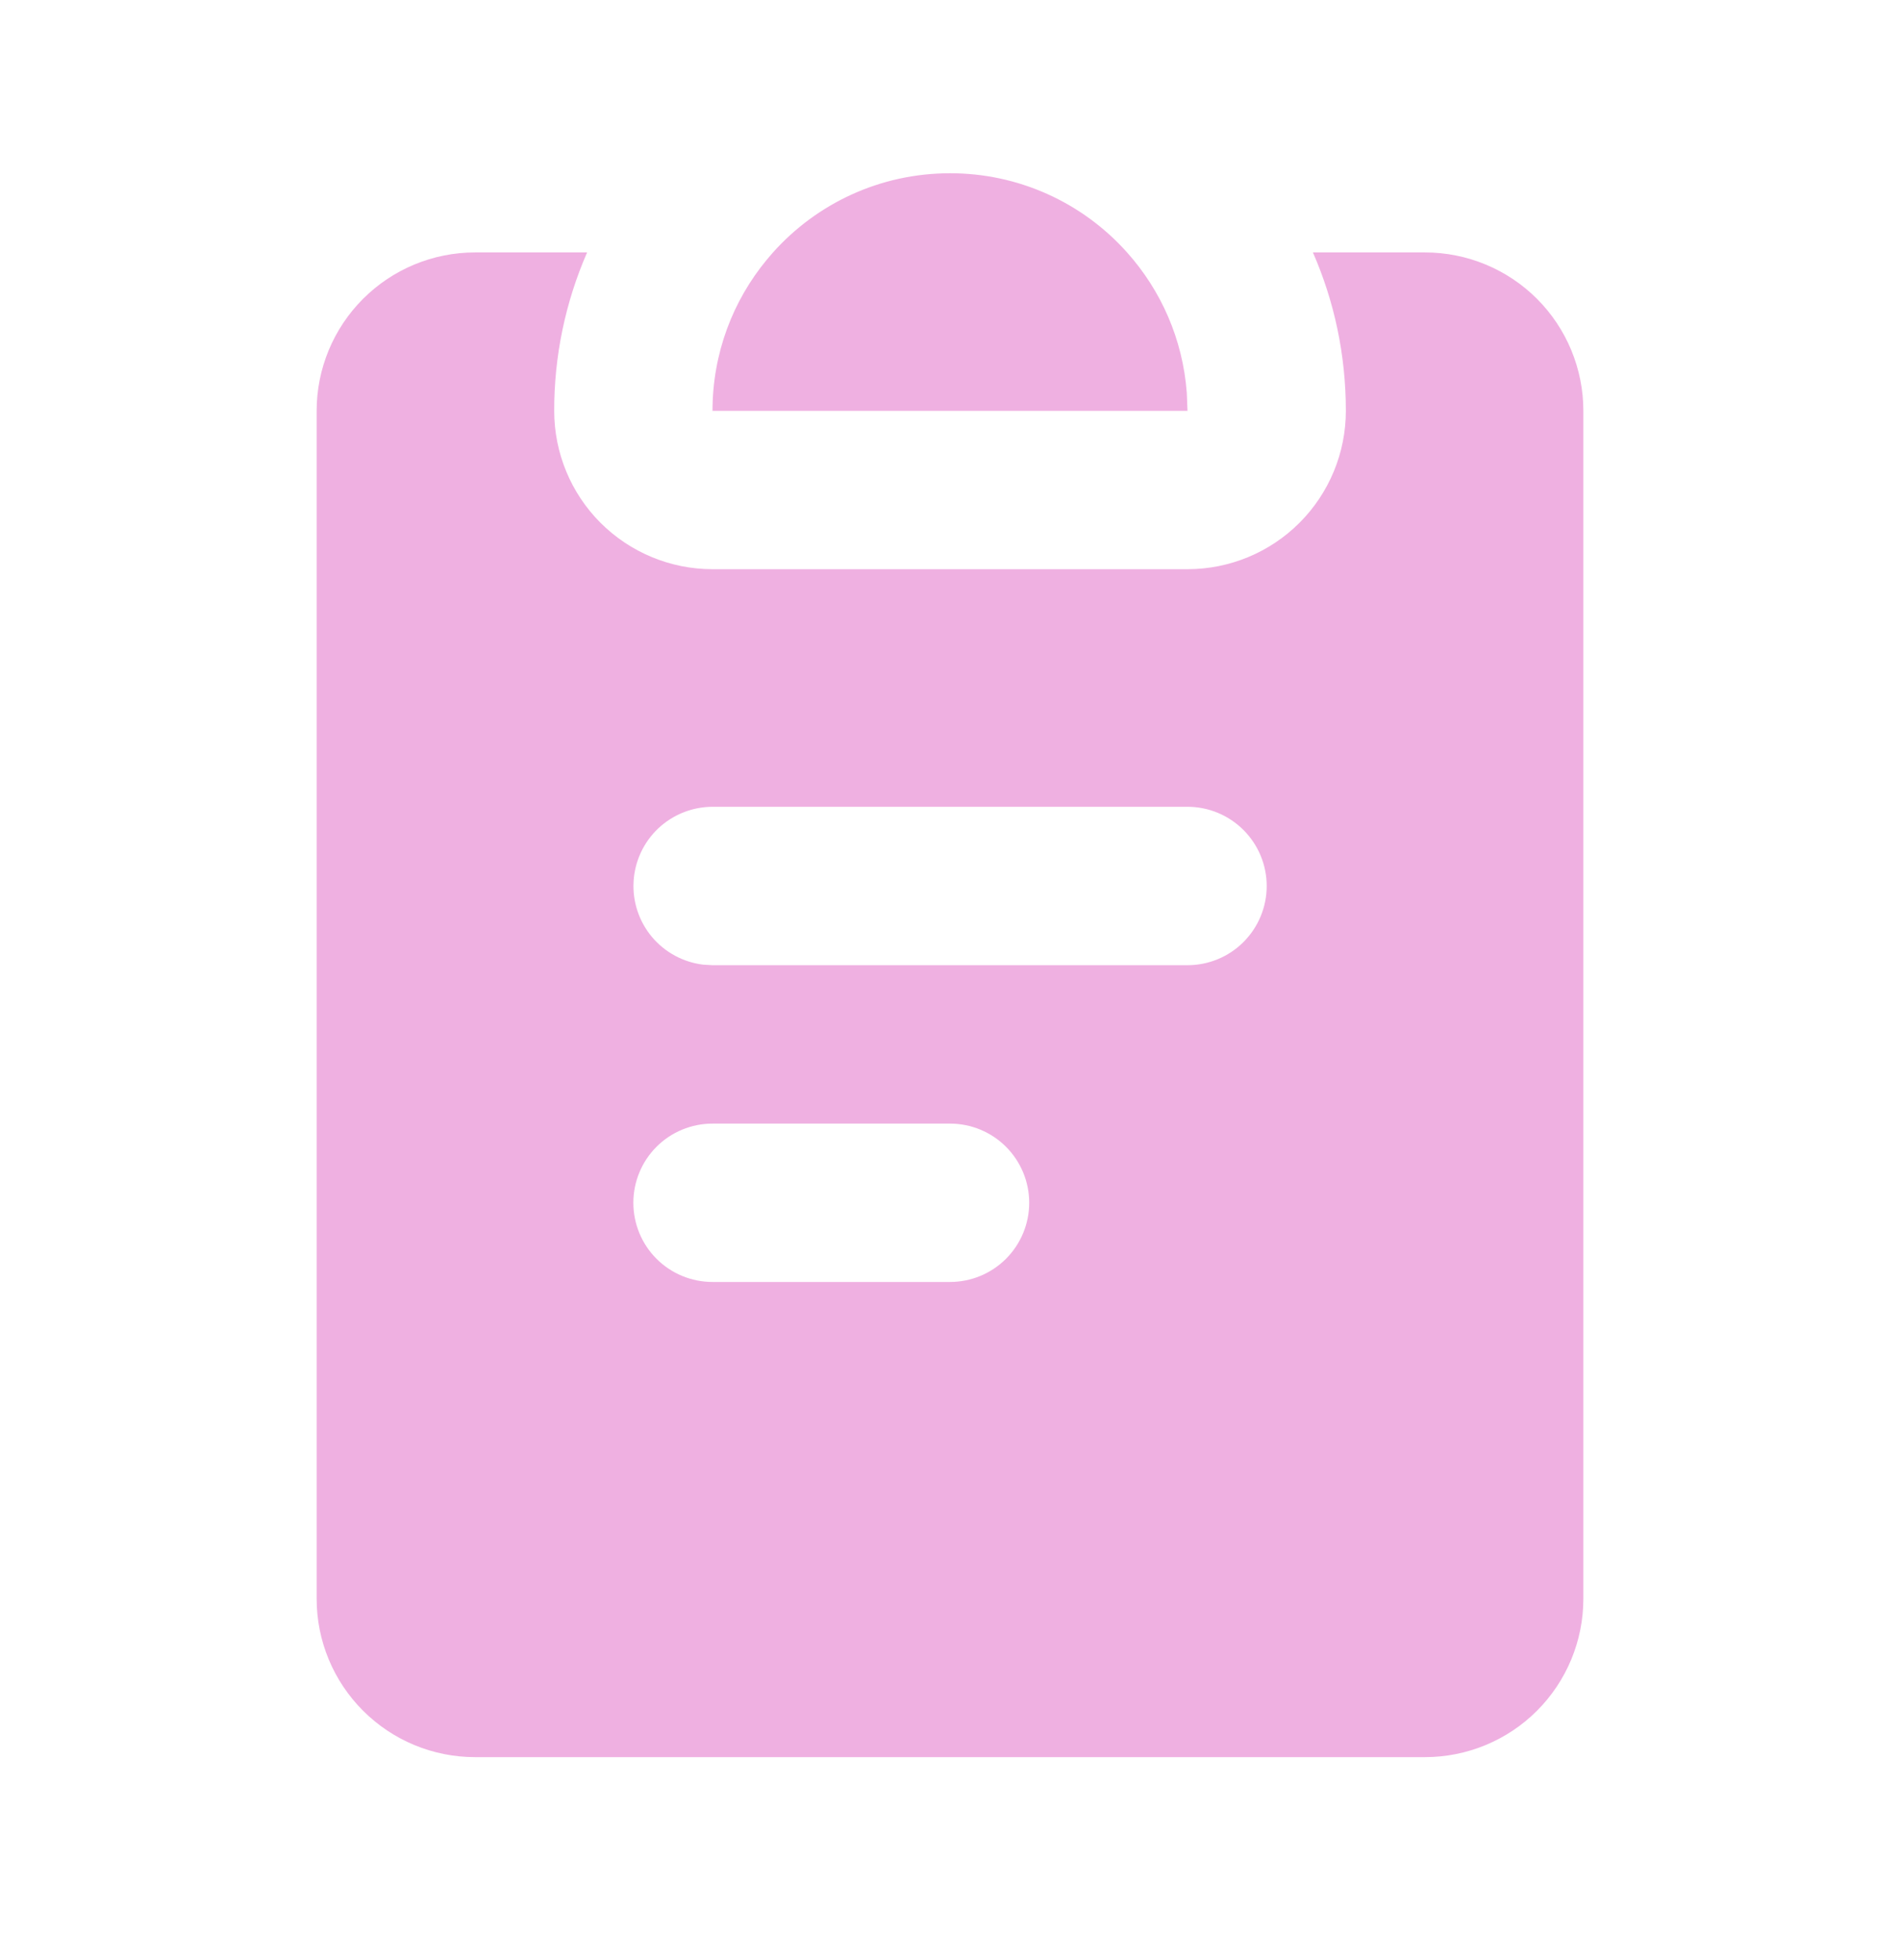 <svg width="32" height="33" viewBox="0 0 32 33" fill="none" xmlns="http://www.w3.org/2000/svg">
<g clip-path="url(#clip0_9477_22599)">
<path fill-rule="evenodd" clip-rule="evenodd" d="M9.888 4.25C9.521 5.091 9.332 5.999 9.334 6.917C9.334 7.624 9.614 8.302 10.114 8.802C10.615 9.302 11.293 9.583 12 9.583H20C20.707 9.583 21.386 9.302 21.886 8.802C22.386 8.302 22.667 7.624 22.667 6.917C22.667 5.969 22.47 5.066 22.112 4.25H24C24.707 4.25 25.386 4.531 25.886 5.031C26.386 5.531 26.667 6.21 26.667 6.917V26.917C26.667 27.624 26.386 28.302 25.886 28.802C25.386 29.302 24.707 29.583 24 29.583H8C7.293 29.583 6.615 29.302 6.115 28.802C5.614 28.302 5.333 27.624 5.333 26.917V6.917C5.333 6.21 5.614 5.531 6.115 5.031C6.615 4.531 7.293 4.25 8 4.25H9.888ZM16 18.917H12C11.646 18.917 11.307 19.057 11.057 19.307C10.807 19.557 10.667 19.896 10.667 20.25C10.667 20.604 10.807 20.943 11.057 21.193C11.307 21.443 11.646 21.583 12 21.583H16C16.354 21.583 16.693 21.443 16.943 21.193C17.193 20.943 17.334 20.604 17.334 20.25C17.334 19.896 17.193 19.557 16.943 19.307C16.693 19.057 16.354 18.917 16 18.917ZM20 13.583H12C11.66 13.584 11.334 13.714 11.086 13.947C10.839 14.181 10.691 14.499 10.671 14.839C10.651 15.178 10.761 15.512 10.979 15.773C11.197 16.033 11.507 16.201 11.844 16.241L12 16.25H20C20.354 16.25 20.693 16.11 20.943 15.86C21.193 15.61 21.334 15.27 21.334 14.917C21.334 14.563 21.193 14.224 20.943 13.974C20.693 13.724 20.354 13.583 20 13.583ZM16 2.917C16.563 2.916 17.12 3.034 17.634 3.264C18.148 3.494 18.607 3.83 18.982 4.25C19.552 4.887 19.92 5.707 19.988 6.613L20 6.917H12C12 5.95 12.343 5.063 12.914 4.373L13.019 4.25C13.752 3.431 14.816 2.917 16 2.917Z" fill="#EFB0E1"/>
</g>
<defs>
<clipPath id="clip0_9477_22599">
<rect width="32" height="32" fill="white" transform="translate(0 0.25)"/>
</clipPath>
</defs>
</svg>
